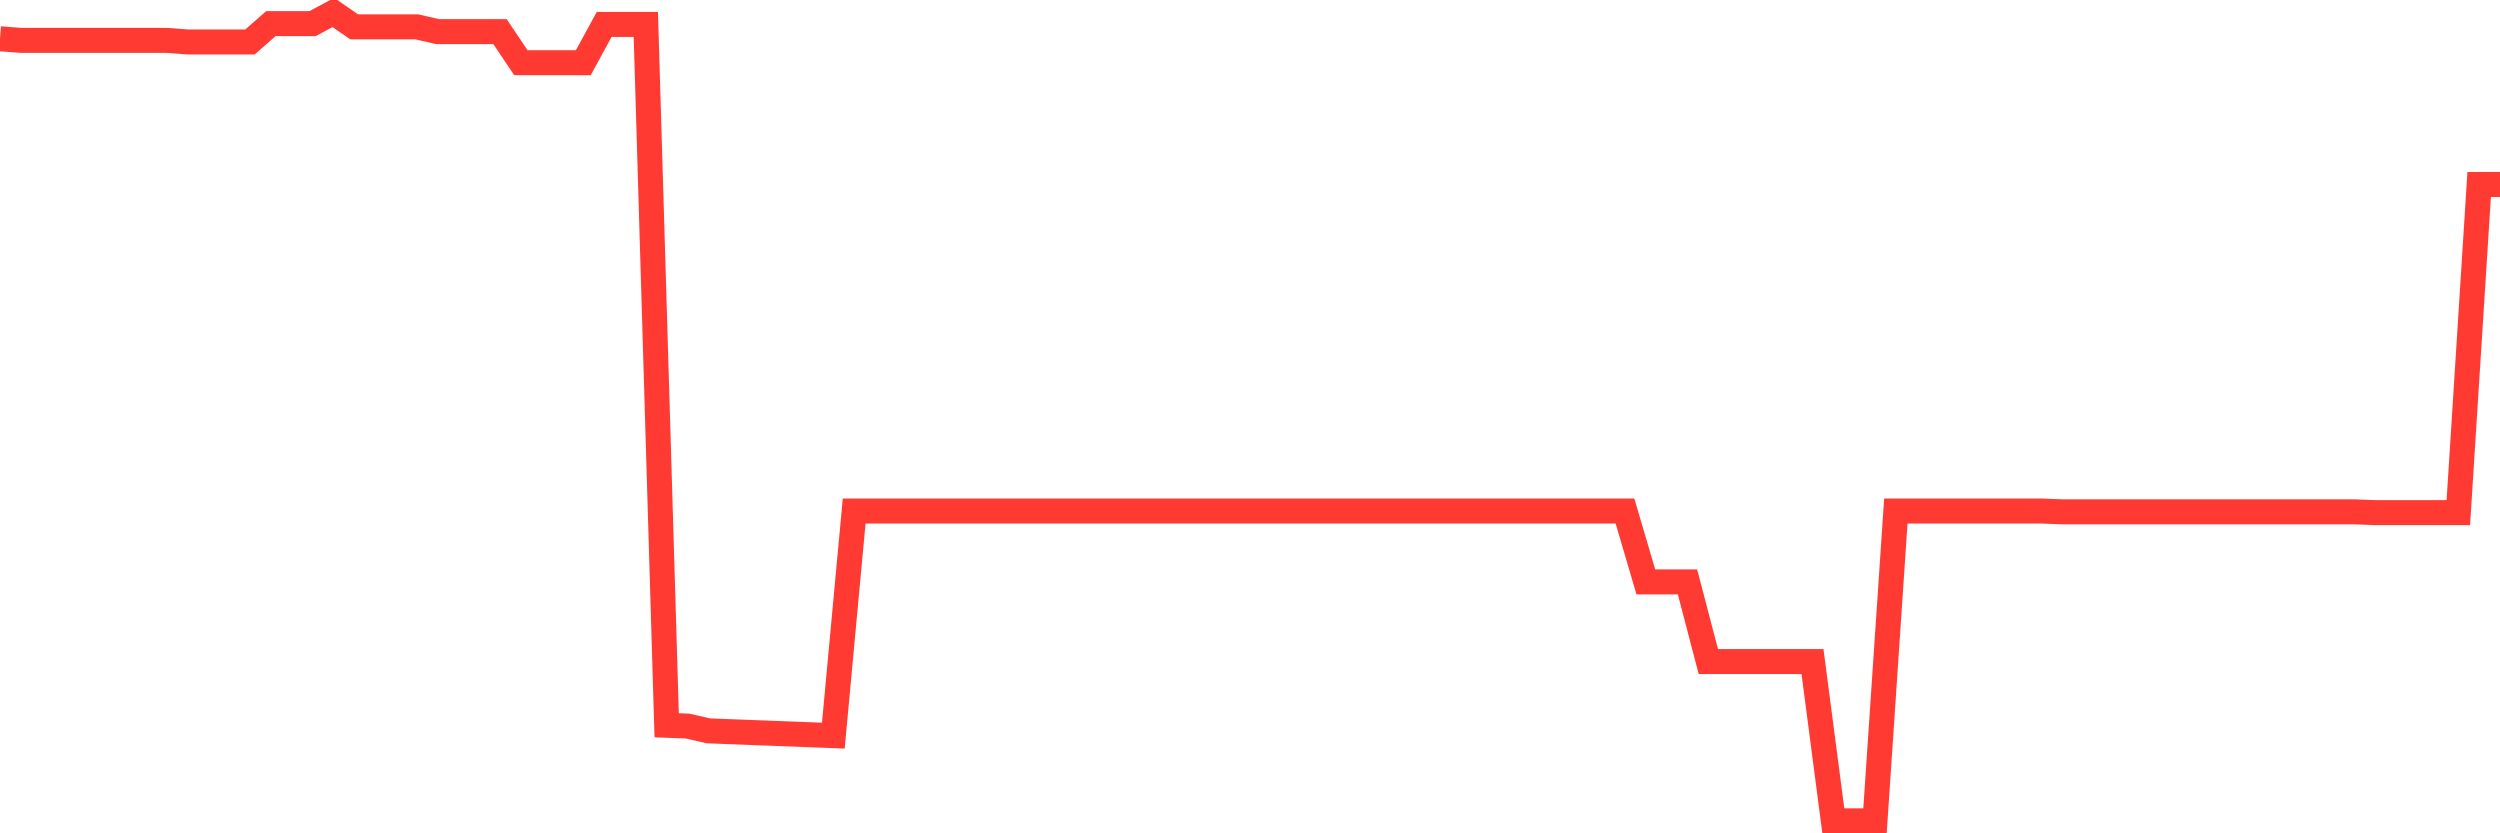 <svg
  xmlns="http://www.w3.org/2000/svg"
  xmlns:xlink="http://www.w3.org/1999/xlink"
  width="120"
  height="40"
  viewBox="0 0 120 40"
  preserveAspectRatio="none"
>
  <polyline
    points="0,1.861 1,1.938 2,1.938 3,1.938 4,1.938 5,1.938 6,1.938 7,1.938 8,1.938 9,2.014 10,2.014 11,2.014 12,2.014 13,1.135 14,1.135 15,1.135 16,0.6 17,1.288 18,1.288 19,1.288 20,1.288 21,1.517 22,1.517 23,1.517 24,1.517 25,3.008 26,3.008 27,3.008 28,3.008 29,1.173 30,1.173 31,1.173 32,34.813 33,34.851 34,35.08 35,35.119 36,35.157 37,35.195 38,35.233 39,35.272 40,35.31 41,24.53 42,24.53 43,24.53 44,24.53 45,24.53 46,24.53 47,24.53 48,24.53 49,24.53 50,24.53 51,24.53 52,24.53 53,24.53 54,24.53 55,24.53 56,24.53 57,24.53 58,24.53 59,24.53 60,24.53 61,24.53 62,24.53 63,24.53 64,24.53 65,24.53 66,24.53 67,24.53 68,24.53 69,24.53 70,24.53 71,24.53 72,24.53 73,24.53 74,24.53 75,24.53 76,24.53 77,24.53 78,24.53 79,27.932 80,27.932 81,27.932 82,31.755 83,31.755 84,31.755 85,31.755 86,31.755 87,31.755 88,39.4 89,39.4 90,39.4 91,24.53 92,24.53 93,24.53 94,24.53 95,24.53 96,24.53 97,24.53 98,24.53 99,24.568 100,24.568 101,24.568 102,24.568 103,24.568 104,24.568 105,24.568 106,24.568 107,24.568 108,24.568 109,24.568 110,24.568 111,24.568 112,24.568 113,24.568 114,24.606 115,24.606 116,24.606 117,24.606 118,24.606 119,8.857 120,8.857"
    fill="none"
    stroke="#ff3a33"
    stroke-width="1.2"
  >
  </polyline>
</svg>